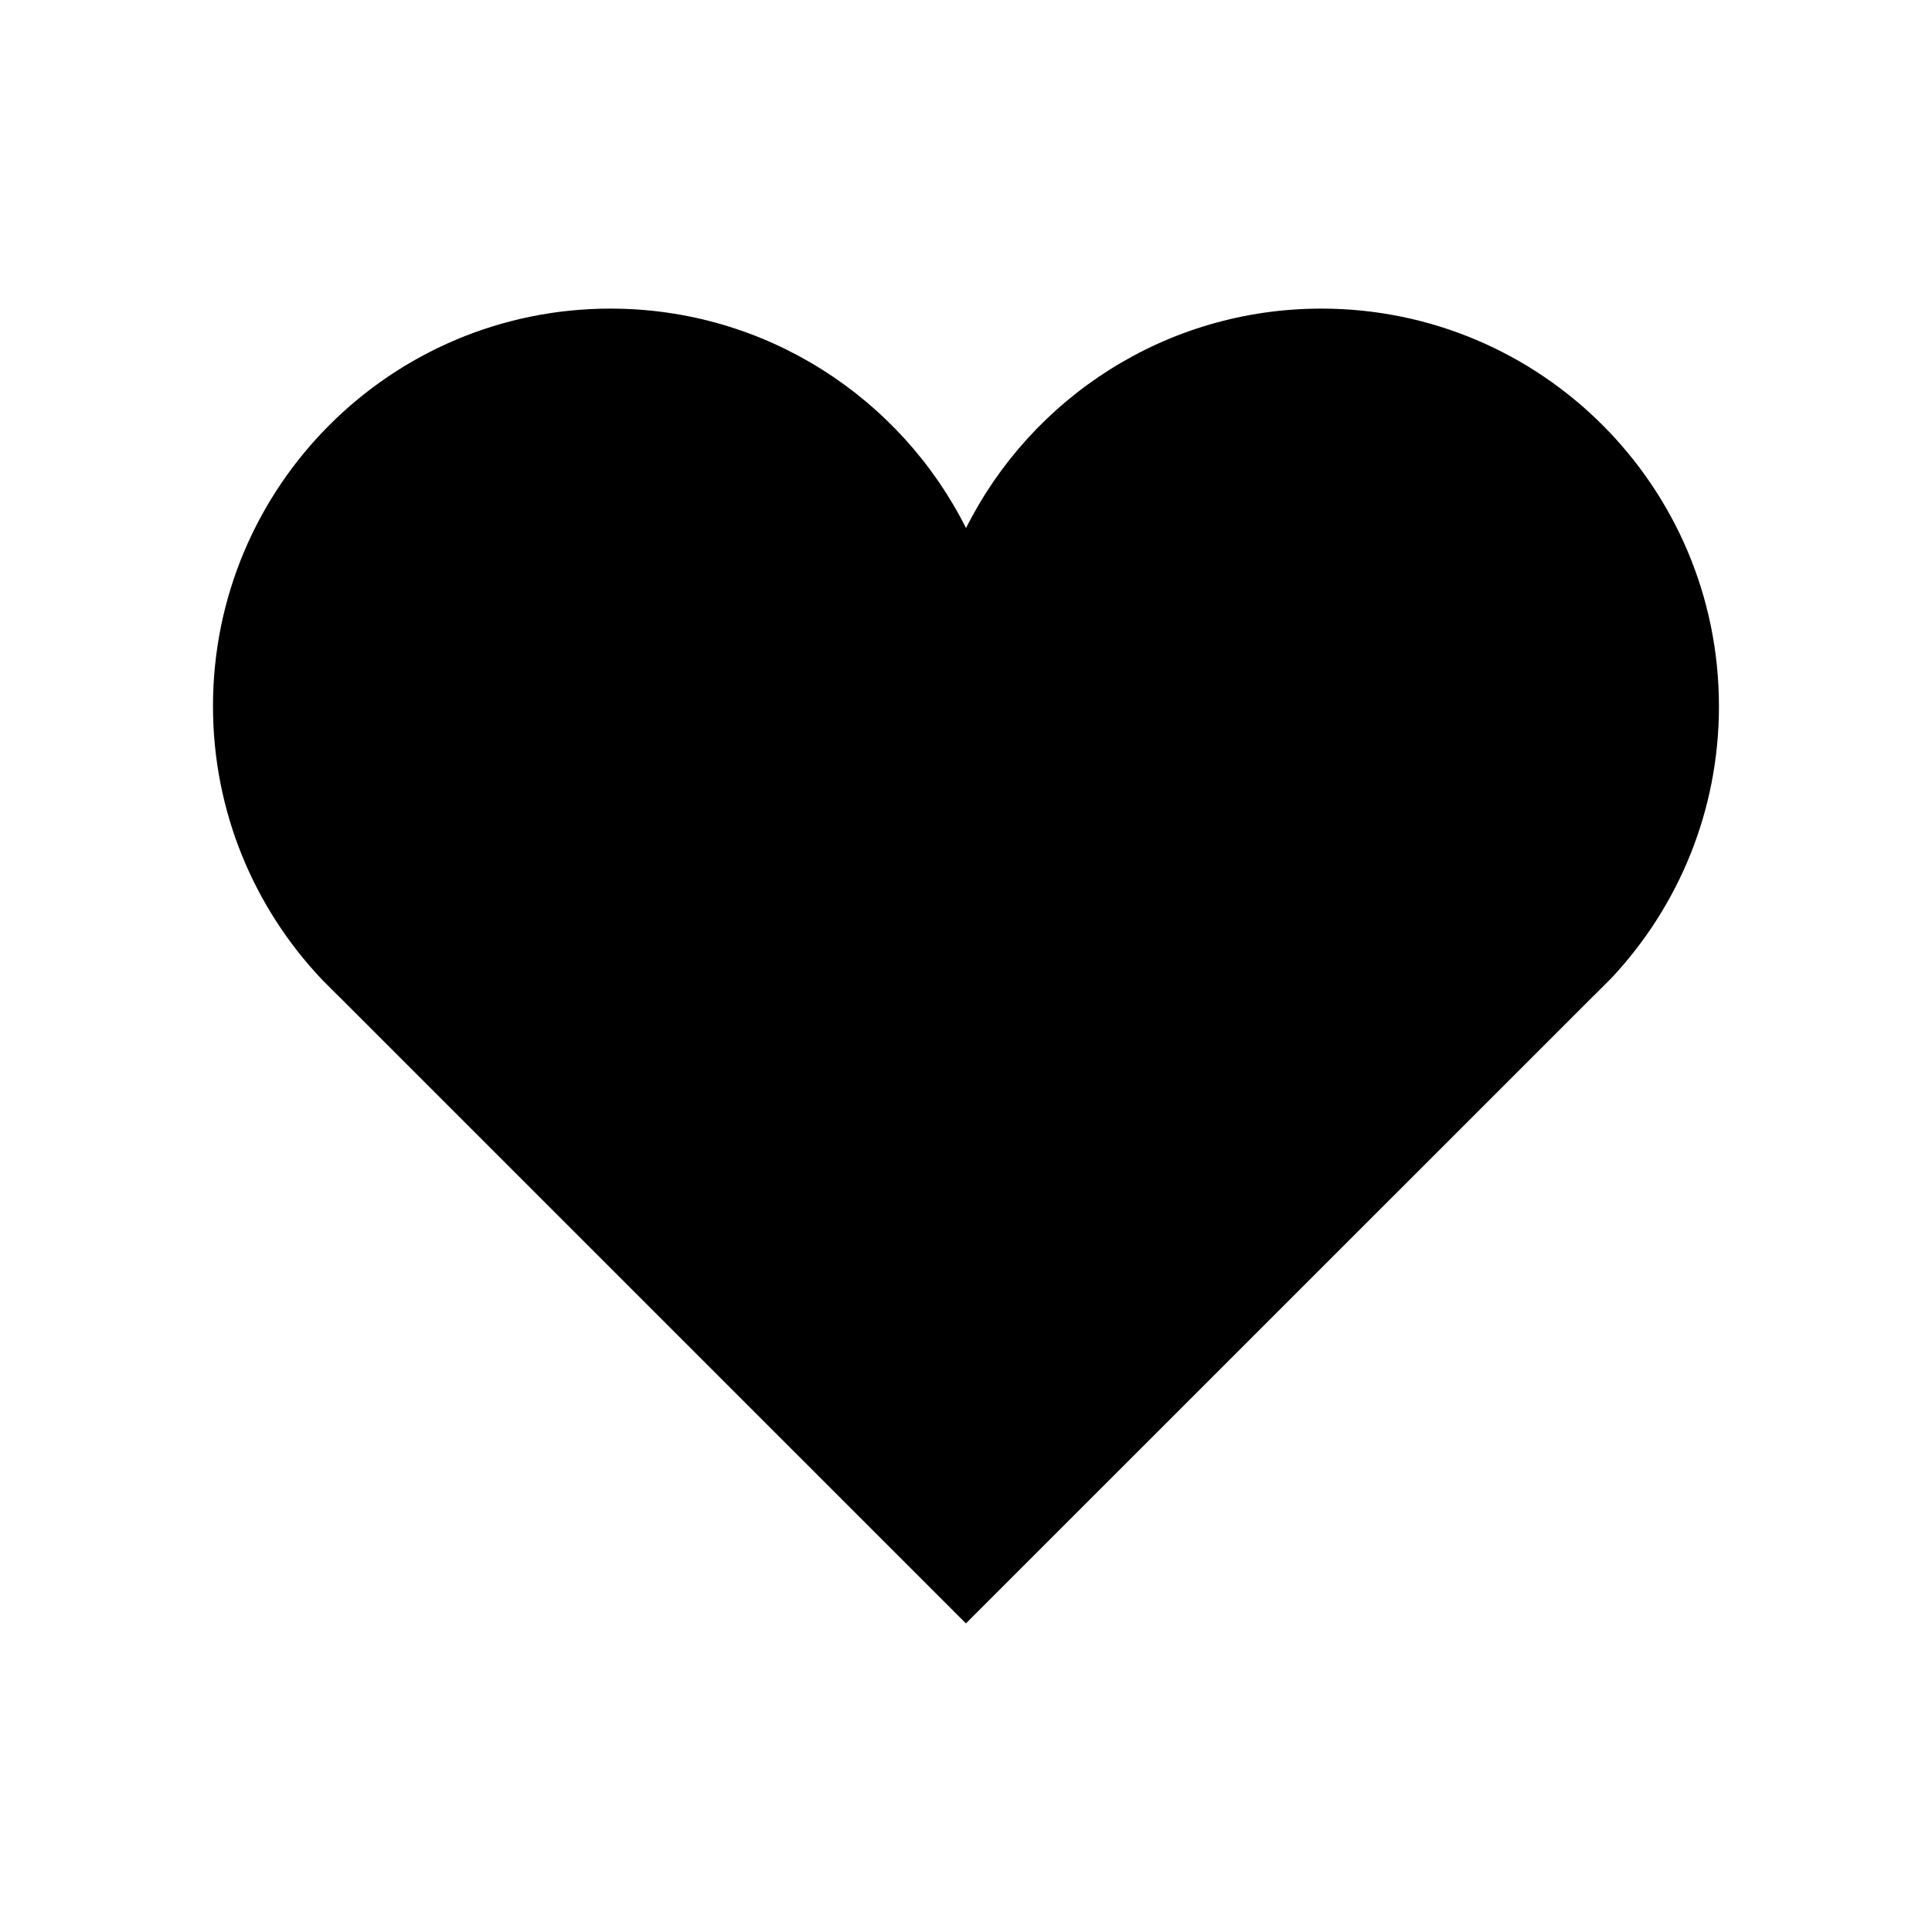 <?xml version="1.0" encoding="UTF-8"?>
<!-- Uploaded to: SVG Repo, www.svgrepo.com, Generator: SVG Repo Mixer Tools -->
<svg fill="#000000" width="800px" height="800px" version="1.1" viewBox="144 144 512 512" xmlns="http://www.w3.org/2000/svg">
 <path d="m599.54 331.14c0 27.715-10.695 52.91-28.199 71.746l-0.887 0.91-3.586 3.586-0.91 0.887-165.98 165.95-166.41-166.4-0.457-0.43-3.582-3.586-0.43-0.453c-17.773-18.871-28.656-44.281-28.656-72.207 0-58.195 47.16-105.36 105.33-105.36 41.207 0 76.918 23.676 94.234 58.164 17.289-34.492 52.965-58.164 94.172-58.164 58.195 0 105.36 47.16 105.36 105.36z"/>
</svg>